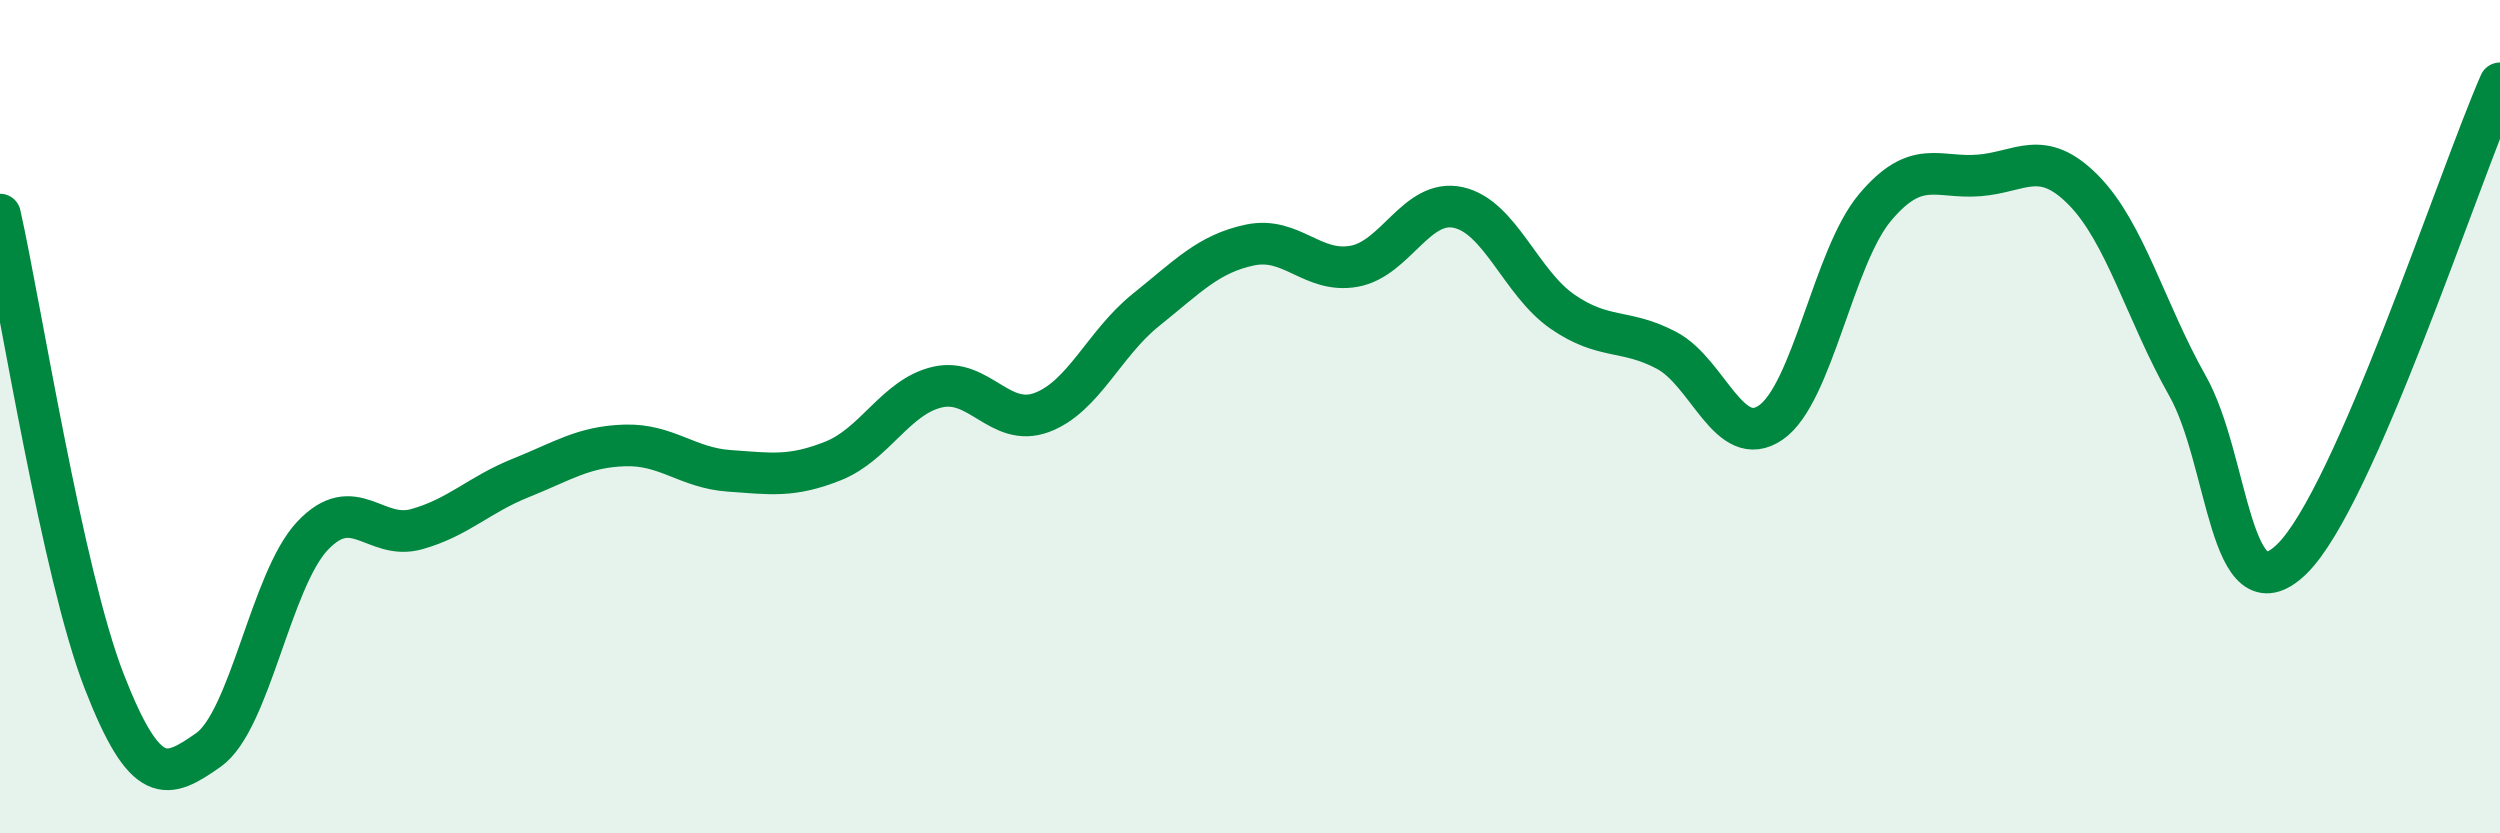 
    <svg width="60" height="20" viewBox="0 0 60 20" xmlns="http://www.w3.org/2000/svg">
      <path
        d="M 0,5.15 C 0.5,7.39 1.5,13.78 2.5,16.35 C 3.5,18.92 4,18.7 5,18 C 6,17.3 6.5,13.92 7.5,12.86 C 8.5,11.8 9,12.98 10,12.7 C 11,12.42 11.5,11.87 12.5,11.47 C 13.5,11.07 14,10.72 15,10.69 C 16,10.66 16.5,11.23 17.5,11.3 C 18.5,11.37 19,11.46 20,11.06 C 21,10.66 21.5,9.52 22.5,9.29 C 23.5,9.06 24,10.27 25,9.9 C 26,9.53 26.5,8.24 27.5,7.44 C 28.5,6.64 29,6.09 30,5.88 C 31,5.67 31.5,6.57 32.5,6.39 C 33.5,6.21 34,4.76 35,4.98 C 36,5.2 36.5,6.79 37.5,7.48 C 38.5,8.17 39,7.88 40,8.41 C 41,8.94 41.5,10.83 42.5,10.14 C 43.5,9.45 44,6.17 45,4.98 C 46,3.79 46.5,4.29 47.5,4.21 C 48.5,4.13 49,3.55 50,4.56 C 51,5.57 51.5,7.49 52.5,9.26 C 53.5,11.03 53.5,14.87 55,13.42 C 56.5,11.97 59,4.28 60,2L60 20L0 20Z"
        fill="#008740"
        opacity="0.1"
        stroke-linecap="round"
        stroke-linejoin="round"
      />
      <path
        d="M 0,5.15 C 0.5,7.39 1.5,13.78 2.5,16.35 C 3.5,18.92 4,18.7 5,18 C 6,17.3 6.5,13.92 7.5,12.86 C 8.5,11.8 9,12.98 10,12.7 C 11,12.42 11.5,11.87 12.5,11.47 C 13.5,11.07 14,10.72 15,10.69 C 16,10.66 16.5,11.23 17.5,11.3 C 18.5,11.37 19,11.46 20,11.06 C 21,10.66 21.5,9.52 22.5,9.29 C 23.5,9.06 24,10.27 25,9.9 C 26,9.53 26.5,8.24 27.5,7.44 C 28.5,6.64 29,6.09 30,5.88 C 31,5.67 31.5,6.57 32.5,6.39 C 33.5,6.21 34,4.76 35,4.98 C 36,5.2 36.5,6.79 37.5,7.48 C 38.5,8.17 39,7.88 40,8.41 C 41,8.94 41.5,10.83 42.5,10.14 C 43.5,9.45 44,6.17 45,4.98 C 46,3.79 46.5,4.29 47.5,4.21 C 48.5,4.13 49,3.55 50,4.56 C 51,5.57 51.5,7.49 52.5,9.26 C 53.5,11.03 53.5,14.87 55,13.42 C 56.5,11.97 59,4.28 60,2"
        stroke="#008740"
        stroke-width="1"
        fill="none"
        stroke-linecap="round"
        stroke-linejoin="round"
      />
    </svg>
  